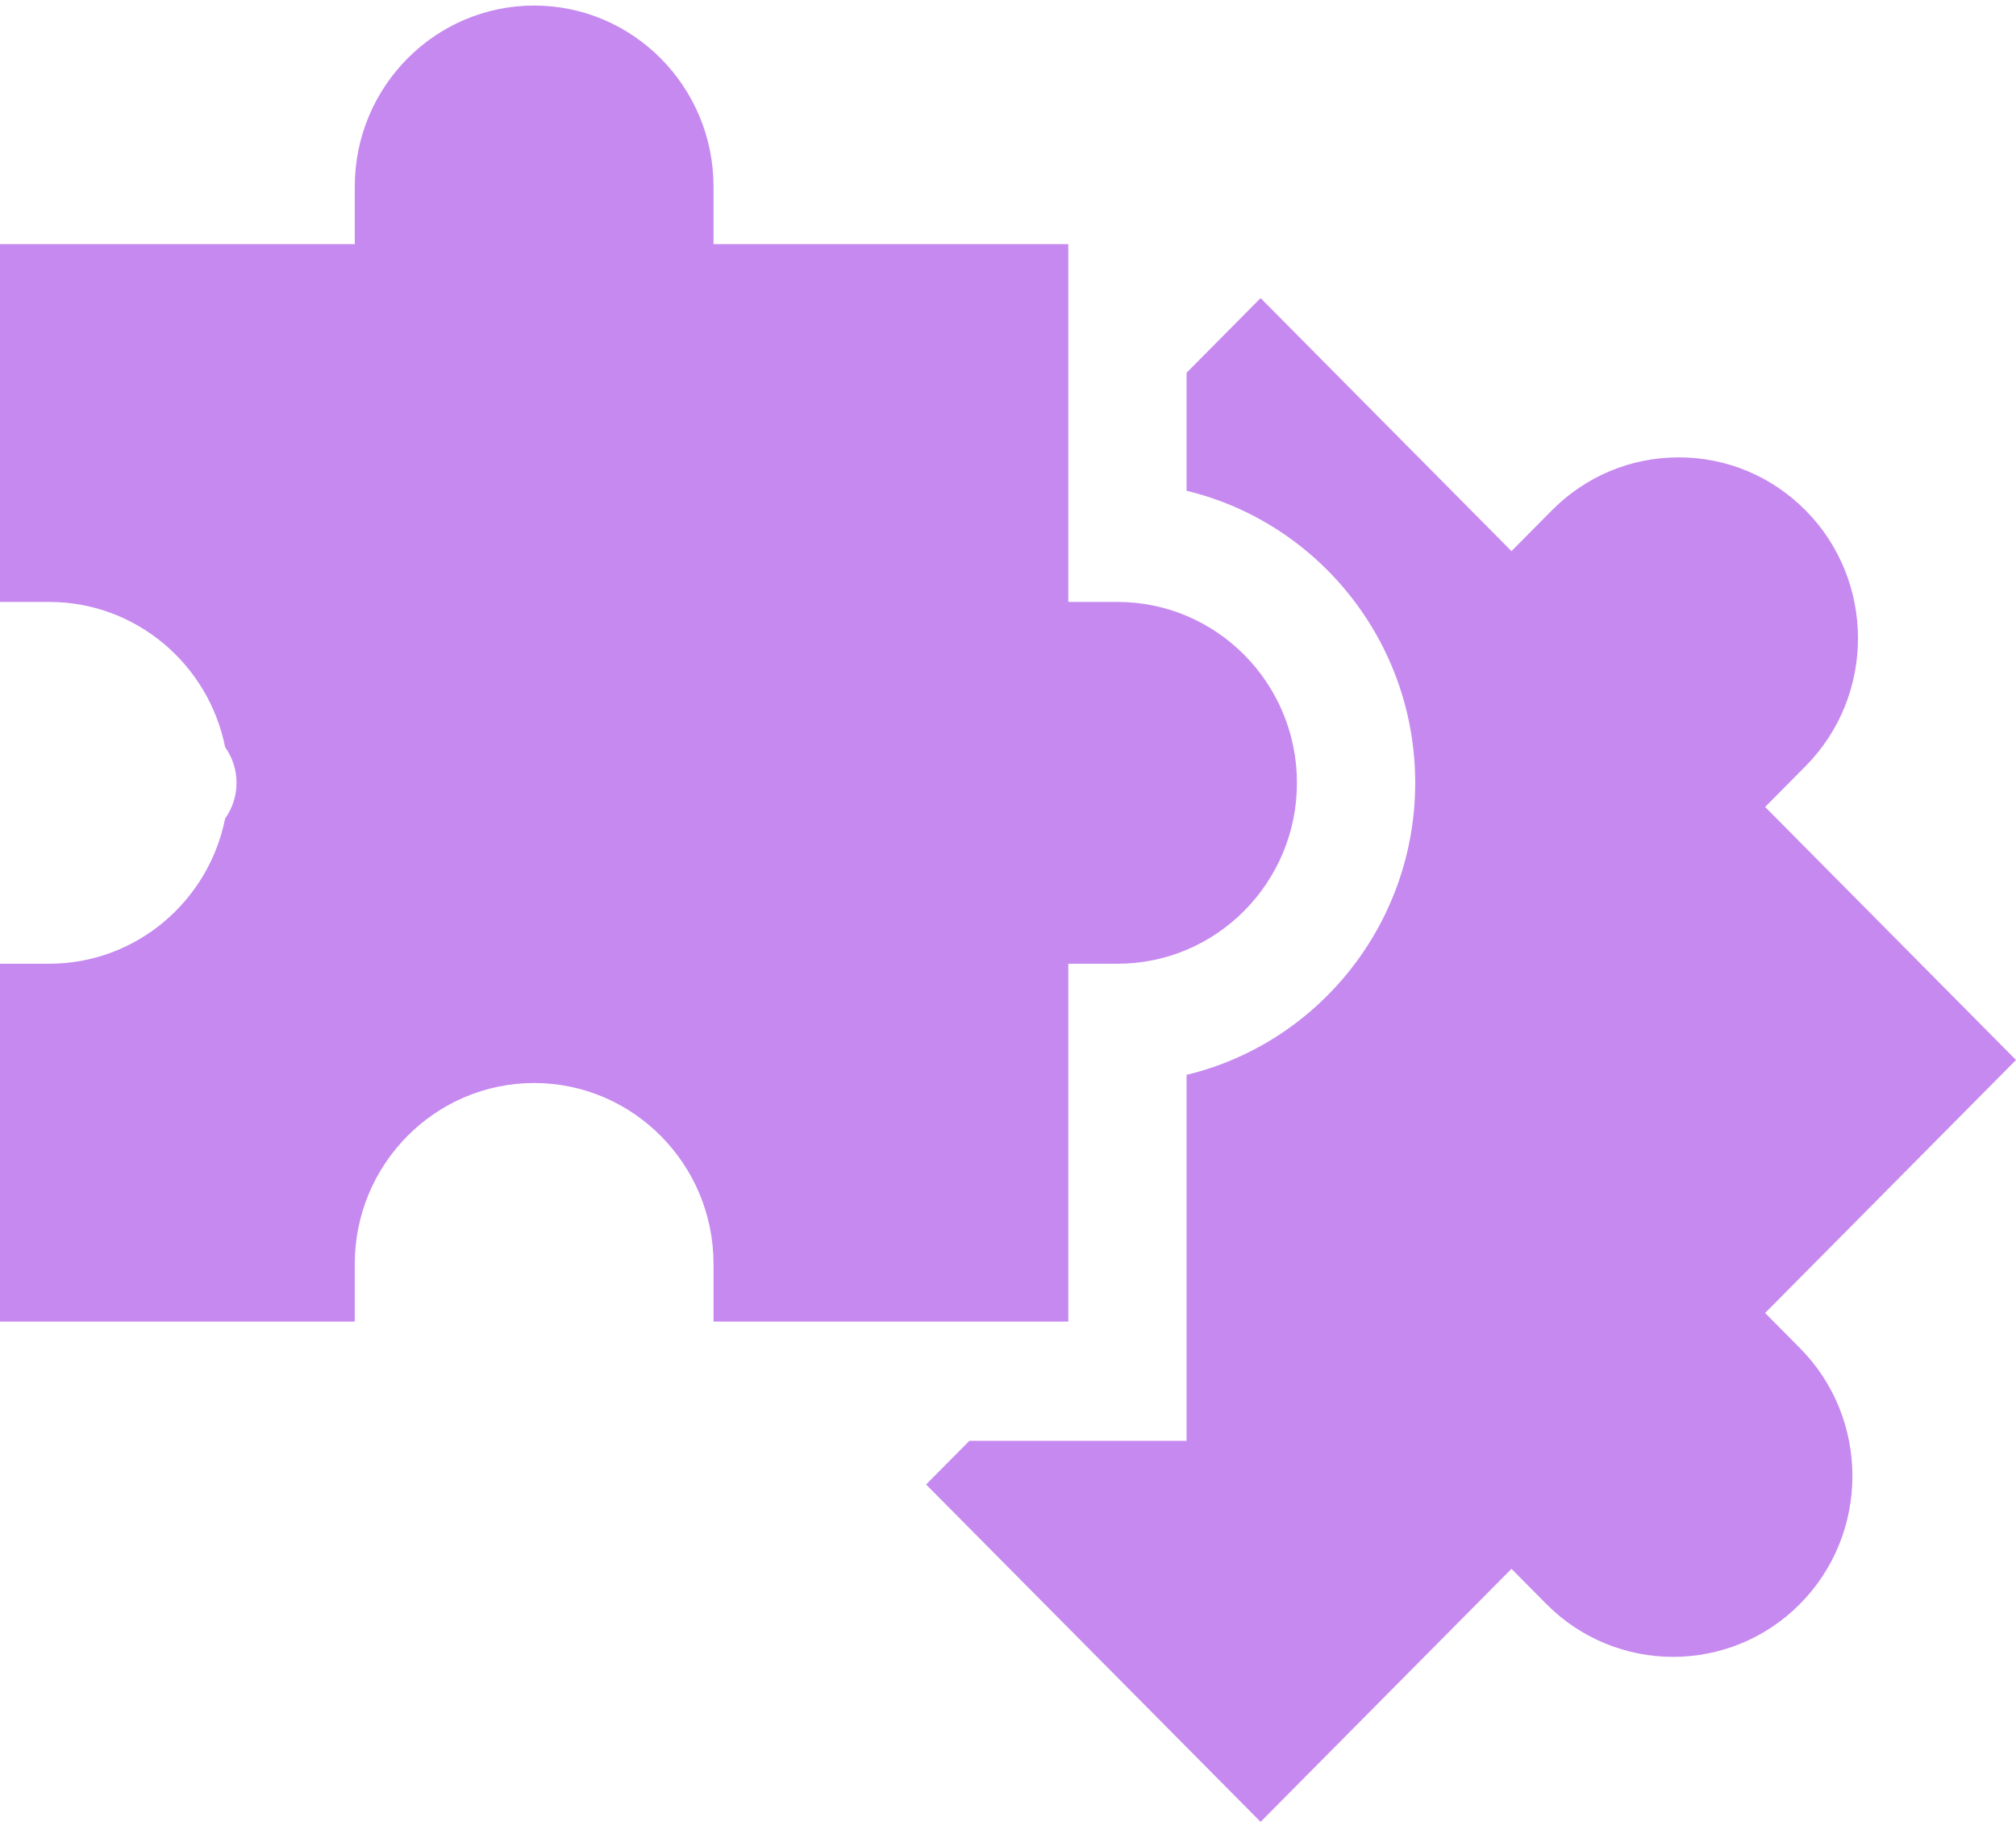 <?xml version="1.0" encoding="UTF-8"?> <svg xmlns="http://www.w3.org/2000/svg" width="119" height="108" viewBox="0 0 119 108" fill="none"> <path d="M104.191 77.491L119 62.559L104.191 47.625L106.577 45.219C110.705 41.056 110.705 34.283 106.578 30.12C104.578 28.104 101.918 26.994 99.09 26.994C96.263 26.994 93.604 28.104 91.605 30.12L89.219 32.526L74.41 17.593L70.04 22.001V28.966C77.77 30.823 83.536 37.847 83.536 46.202C83.536 54.558 77.77 61.581 70.04 63.437V85.036H57.221L54.665 87.613L74.41 107.523L89.219 92.59L91.275 94.664C95.403 98.827 102.12 98.827 106.248 94.664C110.376 90.501 110.376 83.728 106.248 79.565L104.191 77.491Z" fill="#C689F0"></path> <path d="M63.06 77.997V56.878H65.968C71.807 56.878 76.556 52.089 76.556 46.202C76.556 40.315 71.807 35.526 65.968 35.526H63.06V14.407H42.117V11.005C42.117 5.117 37.368 0.328 31.529 0.328C25.692 0.328 20.942 5.117 20.942 11.005V14.407H0V35.526H2.909C8.031 35.526 12.315 39.212 13.288 44.093C13.71 44.688 13.962 45.415 13.962 46.202C13.962 46.988 13.71 47.715 13.288 48.311C12.315 53.191 8.031 56.878 2.909 56.878H0V77.997H20.942V74.594C20.942 68.707 25.692 63.918 31.529 63.918C37.368 63.918 42.117 68.707 42.117 74.594V77.997H63.06Z" fill="#C689F0"></path> </svg> 
